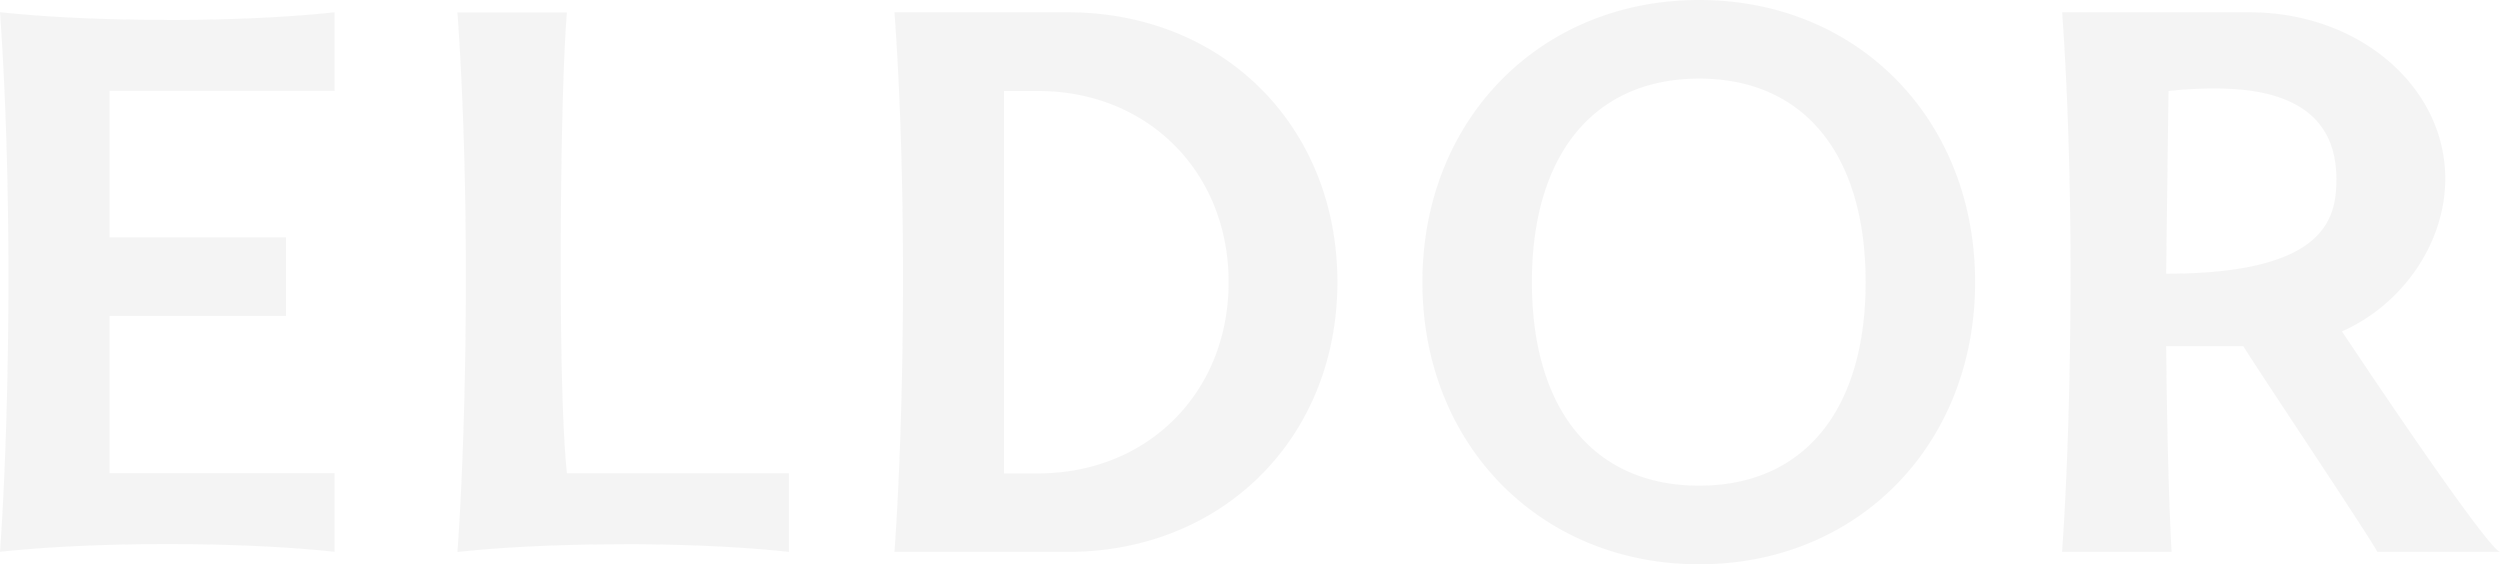 <svg viewBox="0 0 1280 288.917" height="288.917" width="1280" xmlns="http://www.w3.org/2000/svg">
  <path opacity="0.05" fill="#1a1a1a" transform="translate(-27.78 -22.22)" d="M712.527,166.678c0,79.353-58.4,138.114-138.114,138.114H485.751c2.756-38.689,4.368-90.377,4.368-140.506s-1.56-97.086-4.368-135.774h88.661c79.717,0,138.114,58.4,138.114,138.114Zm-55.693,0c0-56.421-41.445-97.865-97.5-97.865H541.808V264.6h17.524c56.057,0,97.5-41.445,97.5-97.866ZM113.425,32.464c29.588,0,60.009-1.2,85.645-3.952V68.761H83.837v74.985h90.378v40.249H83.837v80.5H199.071V304.74c-25.636-2.756-56.057-3.952-85.645-3.952s-60.009,1.2-85.645,3.952c2.756-38.689,4.316-90.377,4.316-140.506S30.536,67.149,27.78,28.46c25.636,2.756,56.057,3.952,85.645,3.952ZM346.857,300.892c-29.224,0-59.593,1.2-84.865,3.952,2.756-38.689,4.316-90.377,4.316-140.506s-1.56-97.086-4.316-135.774h56.057c-1.976,23.3-3.172,76.181-3.172,127.454,0,43.421.78,85.645,3.172,108.526H431.722v40.249c-25.272-2.756-55.641-3.952-84.865-3.952ZM1039.04,166.678c0,83.253-60.009,144.458-141.286,144.458s-141.7-61.153-141.7-144.458S816.425,22.22,897.754,22.22,1039.04,83.373,1039.04,166.678Zm-56.057,0c0-65.521-31.564-104.21-85.229-104.21s-85.645,38.689-85.645,104.21,31.981,104.21,85.645,104.21S982.983,232.2,982.983,166.678Zm104.937-2.392c0-50.129-1.56-97.086-4.316-135.774h95.89c56.421,0,100.258,38.273,100.258,85.229,0,32.761-21.685,64.325-52.885,78.157,10.244,15.392,73.789,110.5,80.913,112.894h-62.765c-5.928-10.66-60.373-91.937-68.693-105.354h-39.469c.416,39.469,1.2,75.765,2.756,105.354h-56.057c2.756-38.689,4.316-90.377,4.316-140.506Zm136.087-50.493c0-36.3-29.12-45.4-57.149-46.177a210.848,210.848,0,0,0-28.809,1.2l-1.2,93.55C1219.743,162.362,1224.007,133.138,1224.007,113.793Z" id="Type_x5F_01"></path>
</svg>
